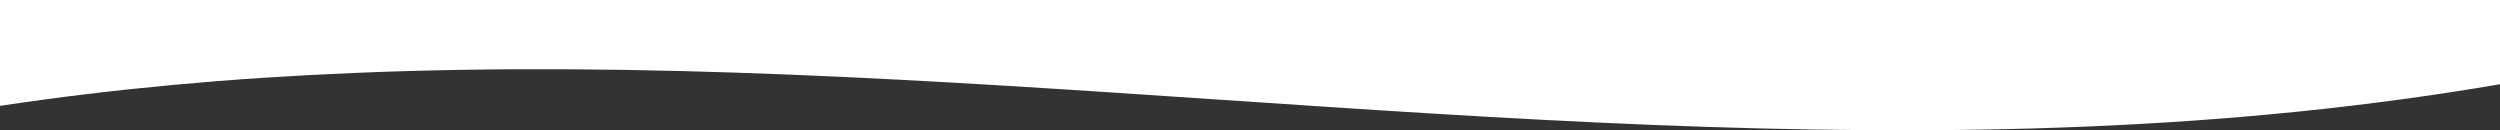 <svg version="1.1" id="Layer_1" xmlns="http://www.w3.org/2000/svg" xmlns:xlink="http://www.w3.org/1999/xlink" x="0px" y="0px"
	 width="1920px" height="100px" viewBox="0 0 1920 100" style="enable-background:new 0 0 1920 100;" xml:space="preserve" preserveAspectRatio="none">
<rect x="0" y="0" width="1920" height="100" fill="#333333" stroke="none"/>
<style type="text/css">
	.st0{fill:#FFFFFF;}
</style>
<path class="st0" d="M0,0v81.3C86.4,68.3,175.6,60,272.5,56c221.6-9.3,447,5.9,664.9,20.6c217.9,14.7,443.3,29.9,664.9,20.6
	c113.1-4.7,216.5-15.3,315.9-32.2c0.6-0.1,1.2-0.2,1.9-0.3V0H0z"/>
</svg>
